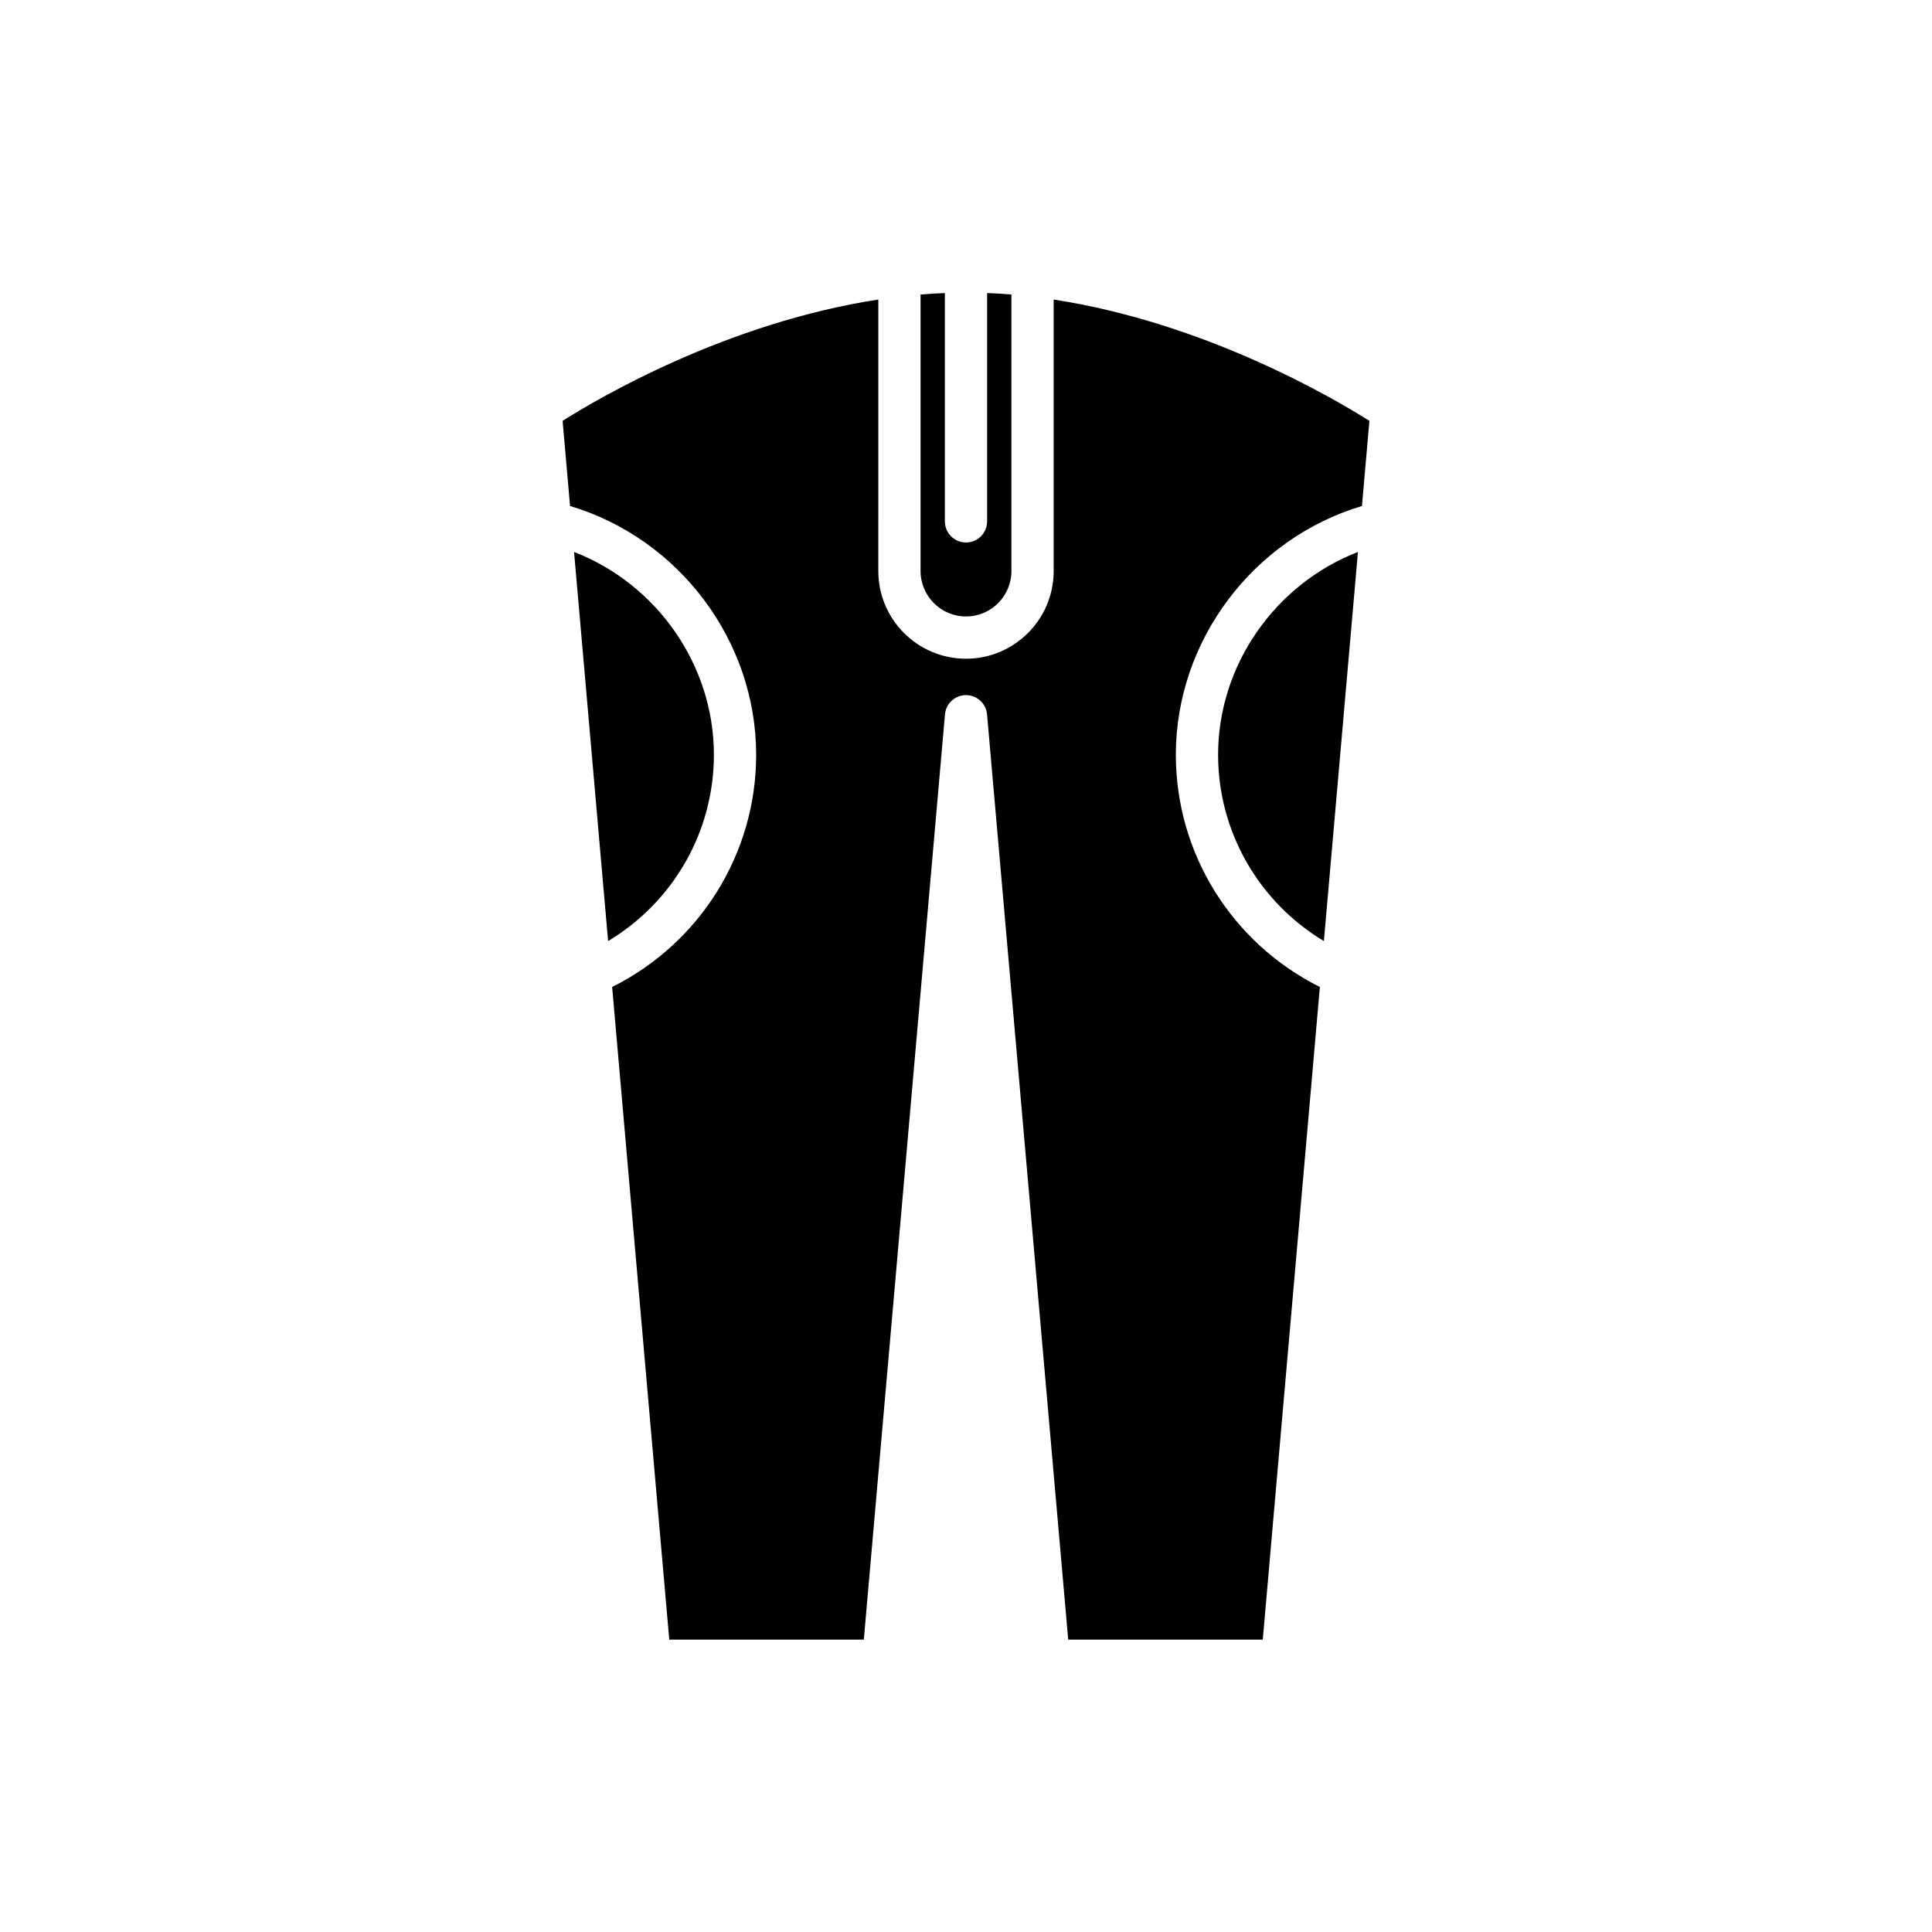 <?xml version="1.0" encoding="UTF-8"?>
<!-- Uploaded to: SVG Repo, www.svgrepo.com, Generator: SVG Repo Mixer Tools -->
<svg fill="#000000" width="800px" height="800px" version="1.1" viewBox="144 144 512 512" xmlns="http://www.w3.org/2000/svg">
 <g>
  <path d="m333.19 344.02c0-23.844-15.191-45.281-37.059-53.746l9.023 103.12c17.25-10.352 28.035-28.957 28.035-49.379z"/>
  <path d="m466.81 344.02c0 20.402 10.793 39.023 28.035 49.375l9.023-103.12c-21.863 8.465-37.059 29.914-37.059 53.746z"/>
  <path d="m400 307.37c6.637 0 12.039-5.402 12.039-12.039l-0.004-73.285c-2.133-0.176-4.281-0.293-6.438-0.379v60.5c0 3.09-2.504 5.598-5.598 5.598s-5.598-2.508-5.598-5.598v-60.5c-2.156 0.086-4.305 0.203-6.441 0.379v73.289c0 6.633 5.402 12.035 12.039 12.035z"/>
  <path d="m344.39 344.02c0 26.199-14.852 49.891-38.164 61.543l15.133 172.95h51.562l21.508-245.19c0.25-2.891 2.672-5.109 5.574-5.109s5.324 2.215 5.574 5.109l21.508 245.19h51.562l15.133-172.95c-23.309-11.652-38.168-35.359-38.168-61.539 0-30.277 20.52-57.336 49.32-65.93l1.973-22.555c-9.547-6.051-43.477-25.973-83.672-32.156v71.953c0 12.812-10.426 23.234-23.234 23.234s-23.234-10.422-23.234-23.234l0.004-71.957c-40.246 6.176-74.137 26.109-83.672 32.156l1.973 22.559c28.805 8.594 49.32 35.641 49.32 65.93z"/>
 </g>
</svg>
